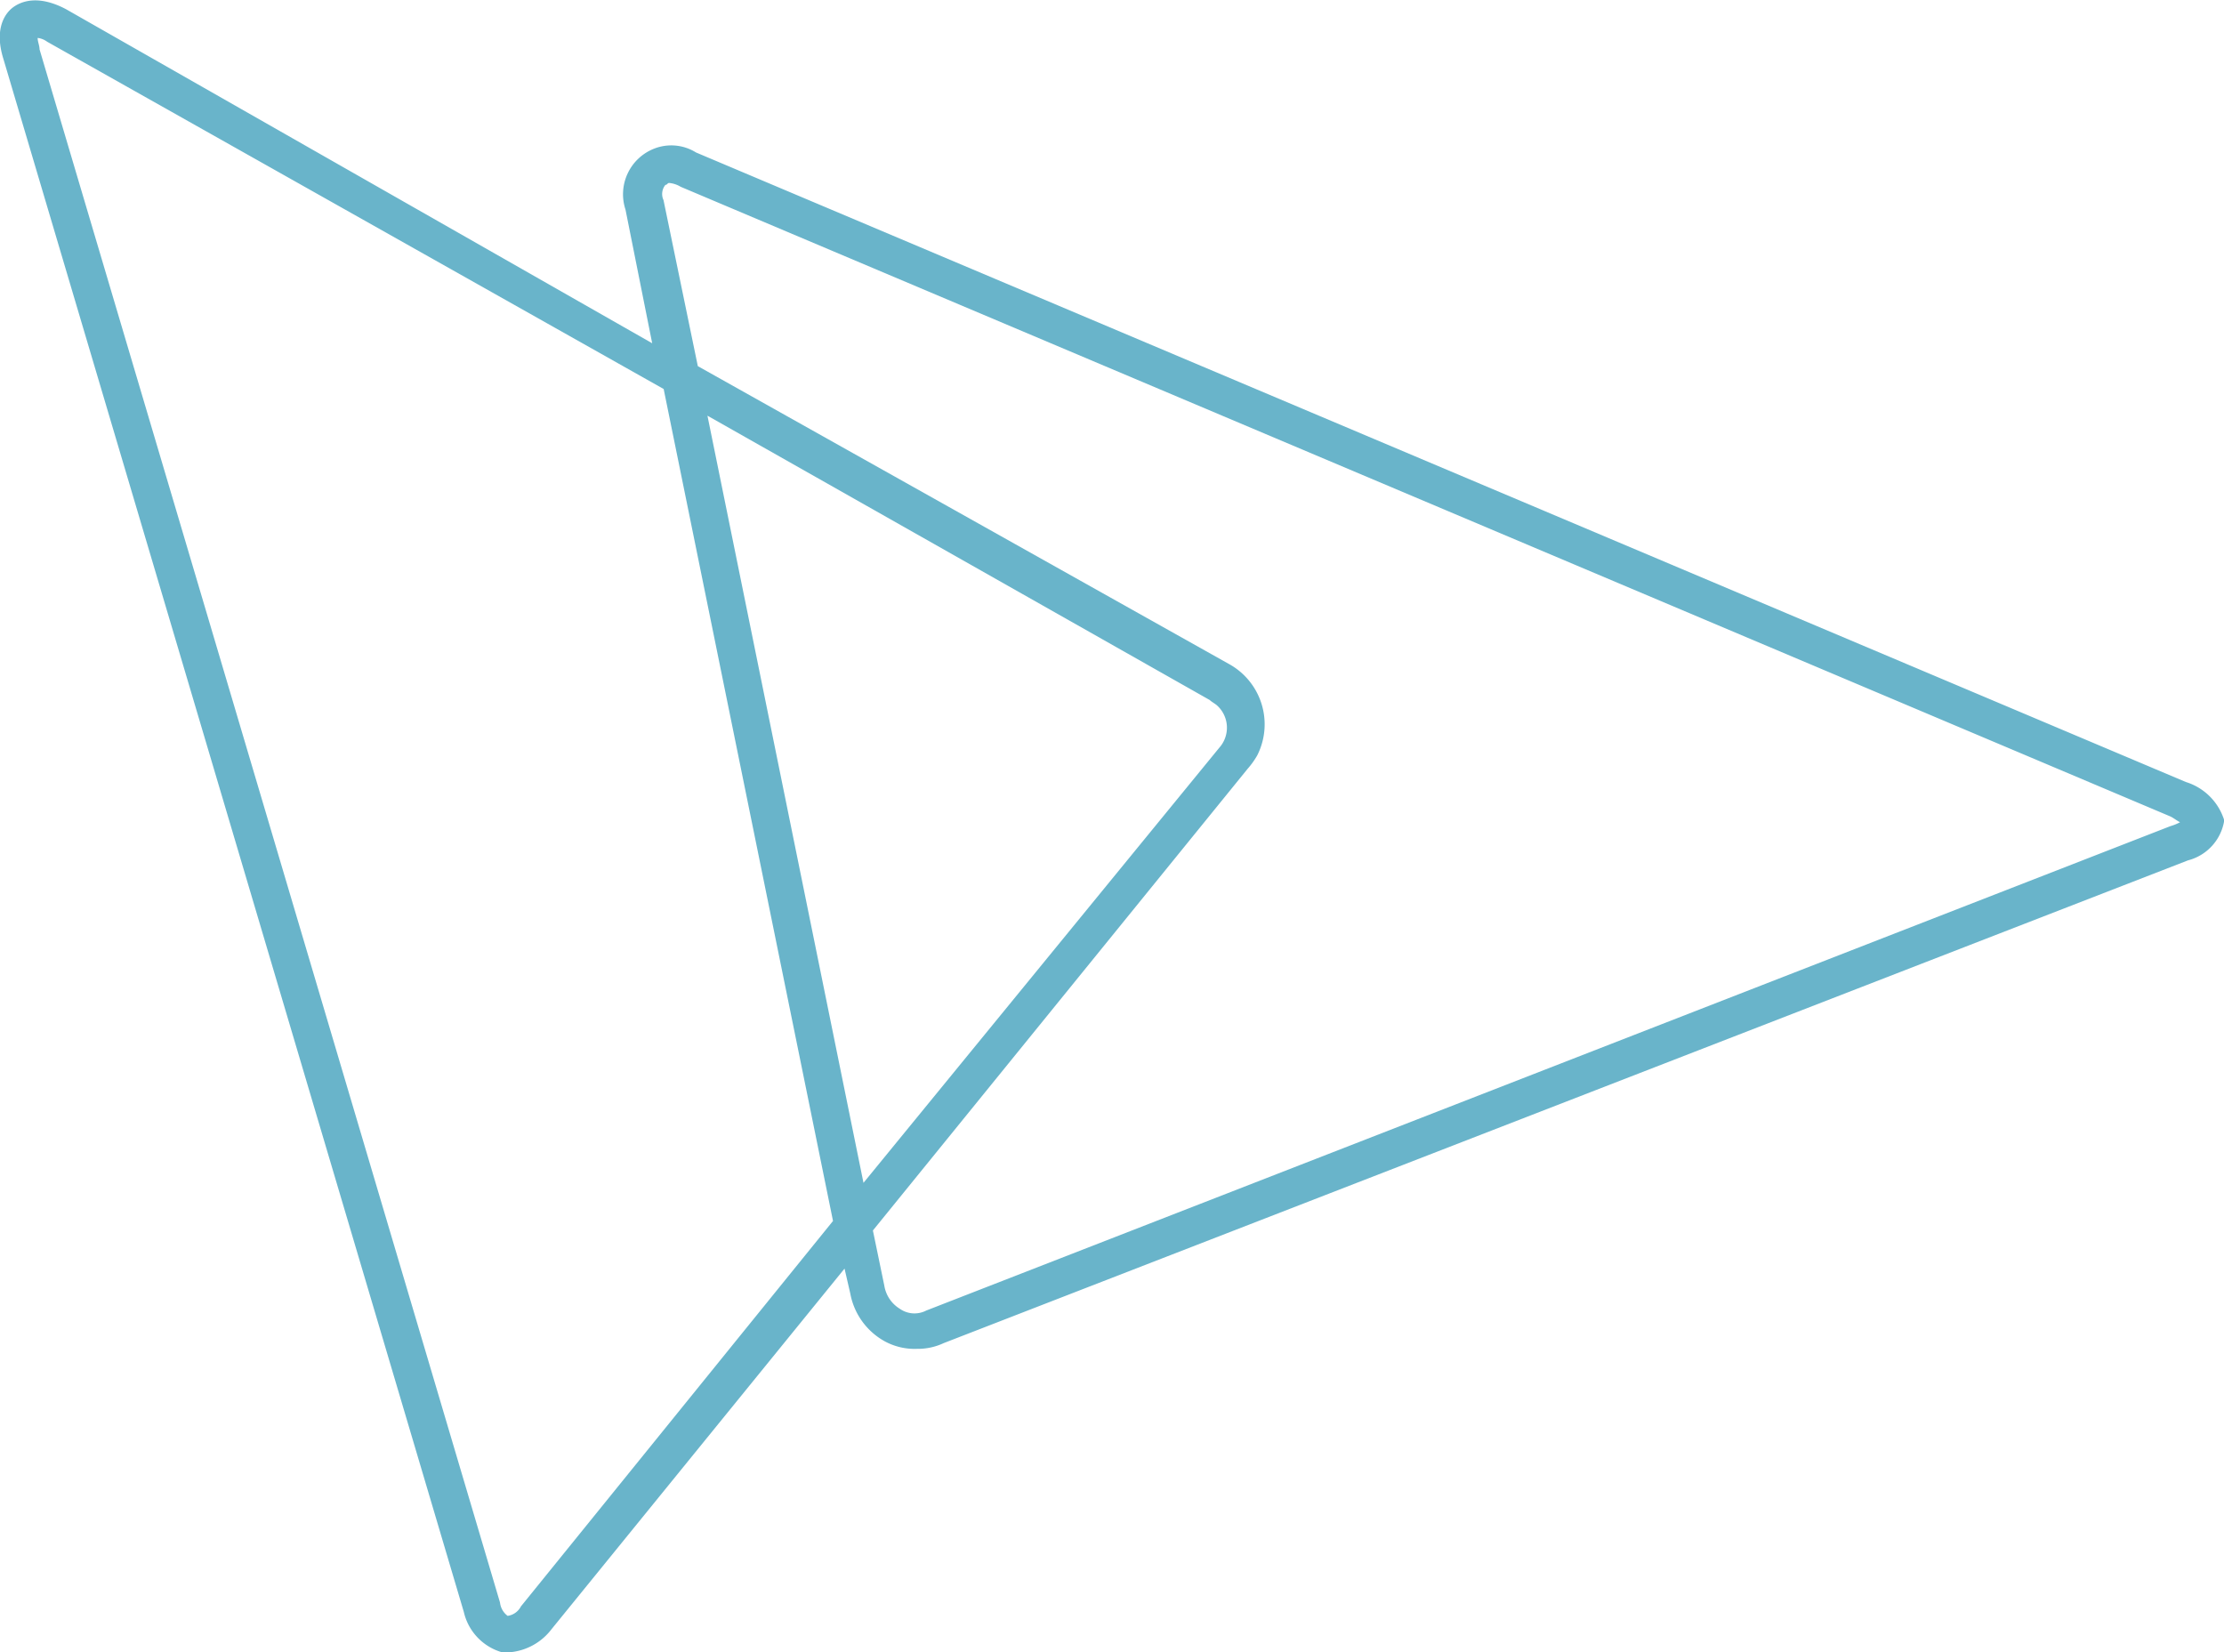 <svg xmlns="http://www.w3.org/2000/svg" width="116.688" height="86.69" viewBox="0 0 116.688 86.69">
<defs>
    <style>
      .cls-1 {
        fill: #69b4ca;
        fill-rule: evenodd;
      }
    </style>
  </defs>
  <path id="icon-futurists_" data-name="icon-futurists " class="cls-1" d="M471,2832.34l-78.169-33.03a2.455,2.455,0,0,0-2.2-.2,2.57,2.57,0,0,0-1.5,3.2l1.4,7.01L359.79,2791.8c-1.5-.8-2.4-0.4-2.8-0.1s-1,1.1-.5,2.7h0l24.159,81.49a2.867,2.867,0,0,0,2,2.11h0.4a3.086,3.086,0,0,0,2.2-1.21l15.374-18.92,0.3,1.3a3.614,3.614,0,0,0,1.8,2.51,3.281,3.281,0,0,0,1.7.4,3.182,3.182,0,0,0,1.4-.3l65.29-25.33a2.575,2.575,0,0,0,1.9-2.1A3.052,3.052,0,0,0,471,2832.34Zm-87.354,43.25a0.932,0.932,0,0,1-.7.5,1.012,1.012,0,0,1-.4-0.7l-24.159-81.49c0-.2-0.1-0.4-0.1-0.6a1.049,1.049,0,0,1,.5.2l32.346,18.22,8.885,43.65Zm9.784-62.47,26.356,14.92c0.1,0.1.3,0.2,0.4,0.3a1.575,1.575,0,0,1,.1,2.2l-18.669,22.83Zm76.771,21.53-65.29,25.42a1.343,1.343,0,0,1-1.4-.1,1.744,1.744,0,0,1-.8-1.2l-0.6-2.9,19.667-24.23a4.175,4.175,0,0,0,.5-0.7,3.612,3.612,0,0,0-1.5-4.8l-27.853-15.62-1.8-8.71a0.755,0.755,0,0,1,.1-0.8c0.1,0,.1-0.1.2-0.1h0a1.413,1.413,0,0,1,.6.2l78.169,33.04c0.2,0.1.3,0.2,0.5,0.3A2.553,2.553,0,0,1,470.205,2834.65Z" transform="translate(-356.312 -2791.31)"/>
</svg>
